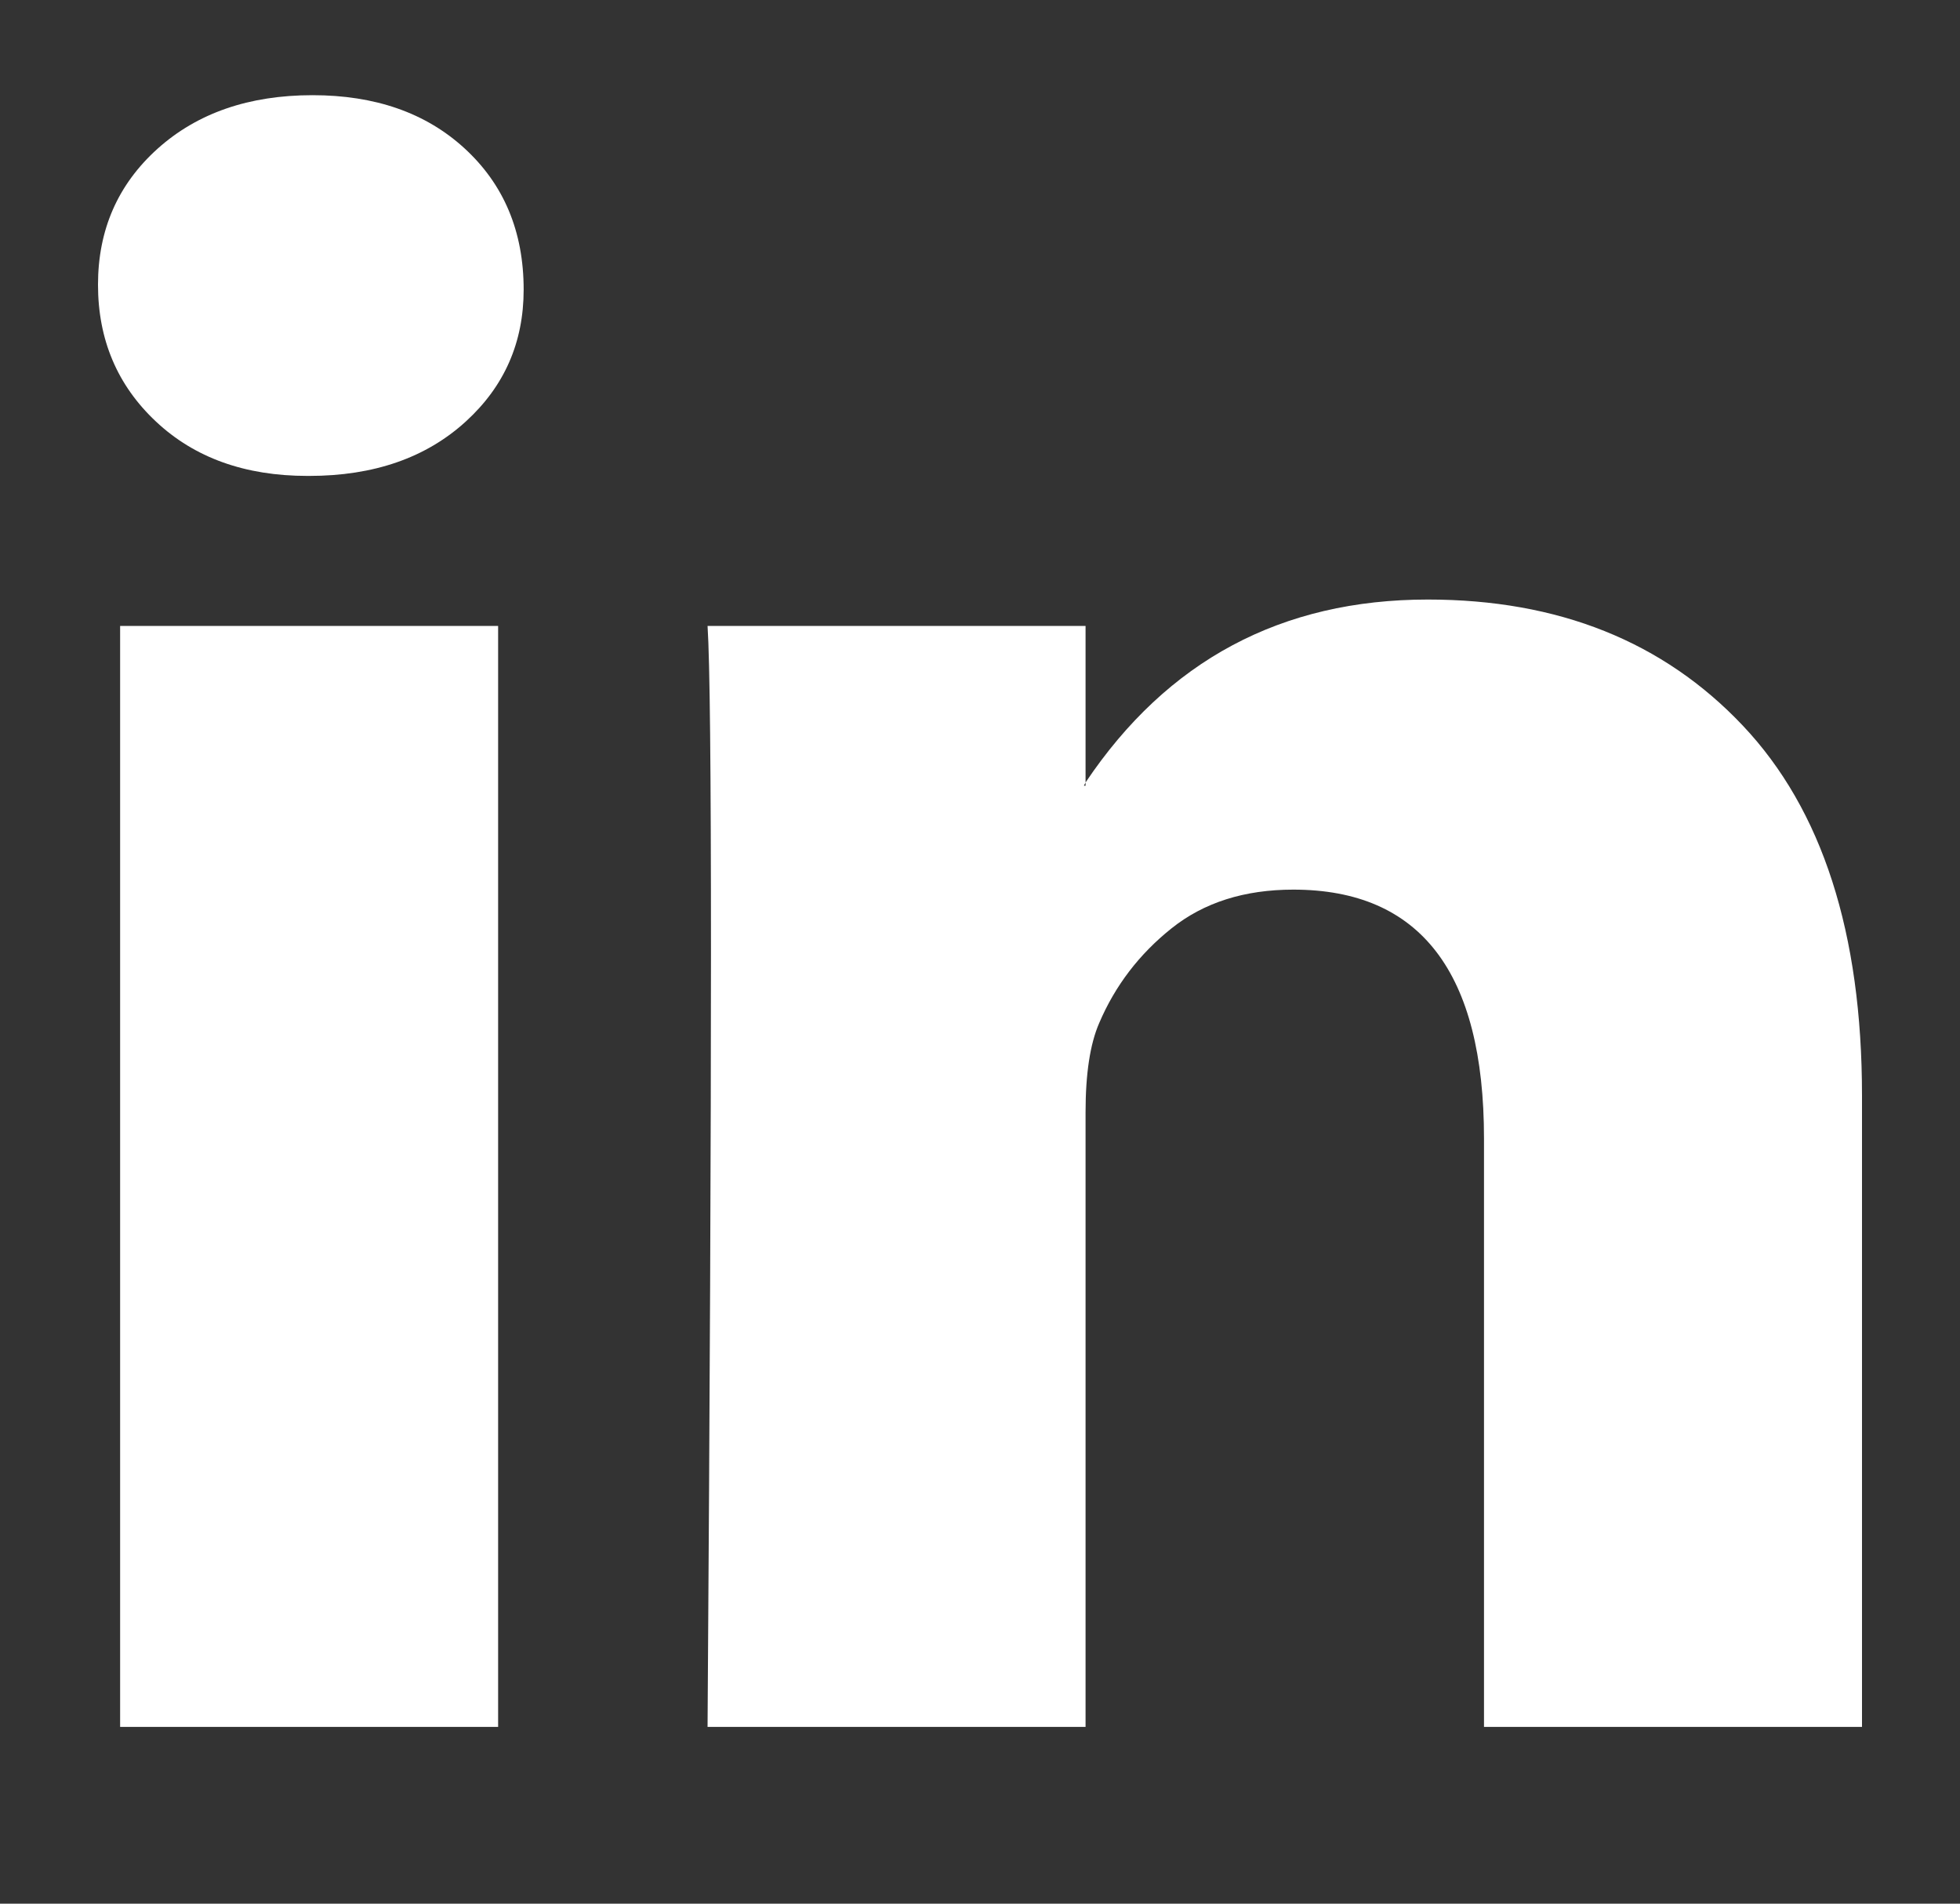 <svg width="35" height="34" viewBox="0 0 35 34" fill="none" xmlns="http://www.w3.org/2000/svg">
<rect x="0" y="0" width="35" height="34" fill="#333333" stroke="none"/>
<path d="M1.75 5.085C1.75 4.104 2.105 3.294 2.814 2.656C3.524 2.019 4.446 1.7 5.581 1.7C6.696 1.7 7.598 2.014 8.287 2.642C8.997 3.289 9.351 4.133 9.351 5.173C9.351 6.115 9.007 6.9 8.318 7.528C7.608 8.176 6.676 8.5 5.52 8.5H5.49C4.375 8.5 3.473 8.176 2.784 7.528C2.095 6.881 1.75 6.066 1.75 5.085ZM2.145 30.843V11.179H8.895V30.843H2.145ZM12.635 30.843H19.385V19.863C19.385 19.176 19.466 18.646 19.628 18.273C19.912 17.606 20.343 17.041 20.921 16.58C21.498 16.119 22.223 15.889 23.095 15.889C25.365 15.889 26.5 17.37 26.5 20.334V30.843H33.25V19.568C33.25 16.664 32.541 14.461 31.122 12.96C29.703 11.458 27.828 10.708 25.497 10.708C22.882 10.708 20.845 11.797 19.385 13.975V14.034H19.355L19.385 13.975V11.179H12.635C12.676 11.806 12.696 13.759 12.696 17.037C12.696 20.314 12.676 24.916 12.635 30.843Z" fill="white"/>
</svg>
